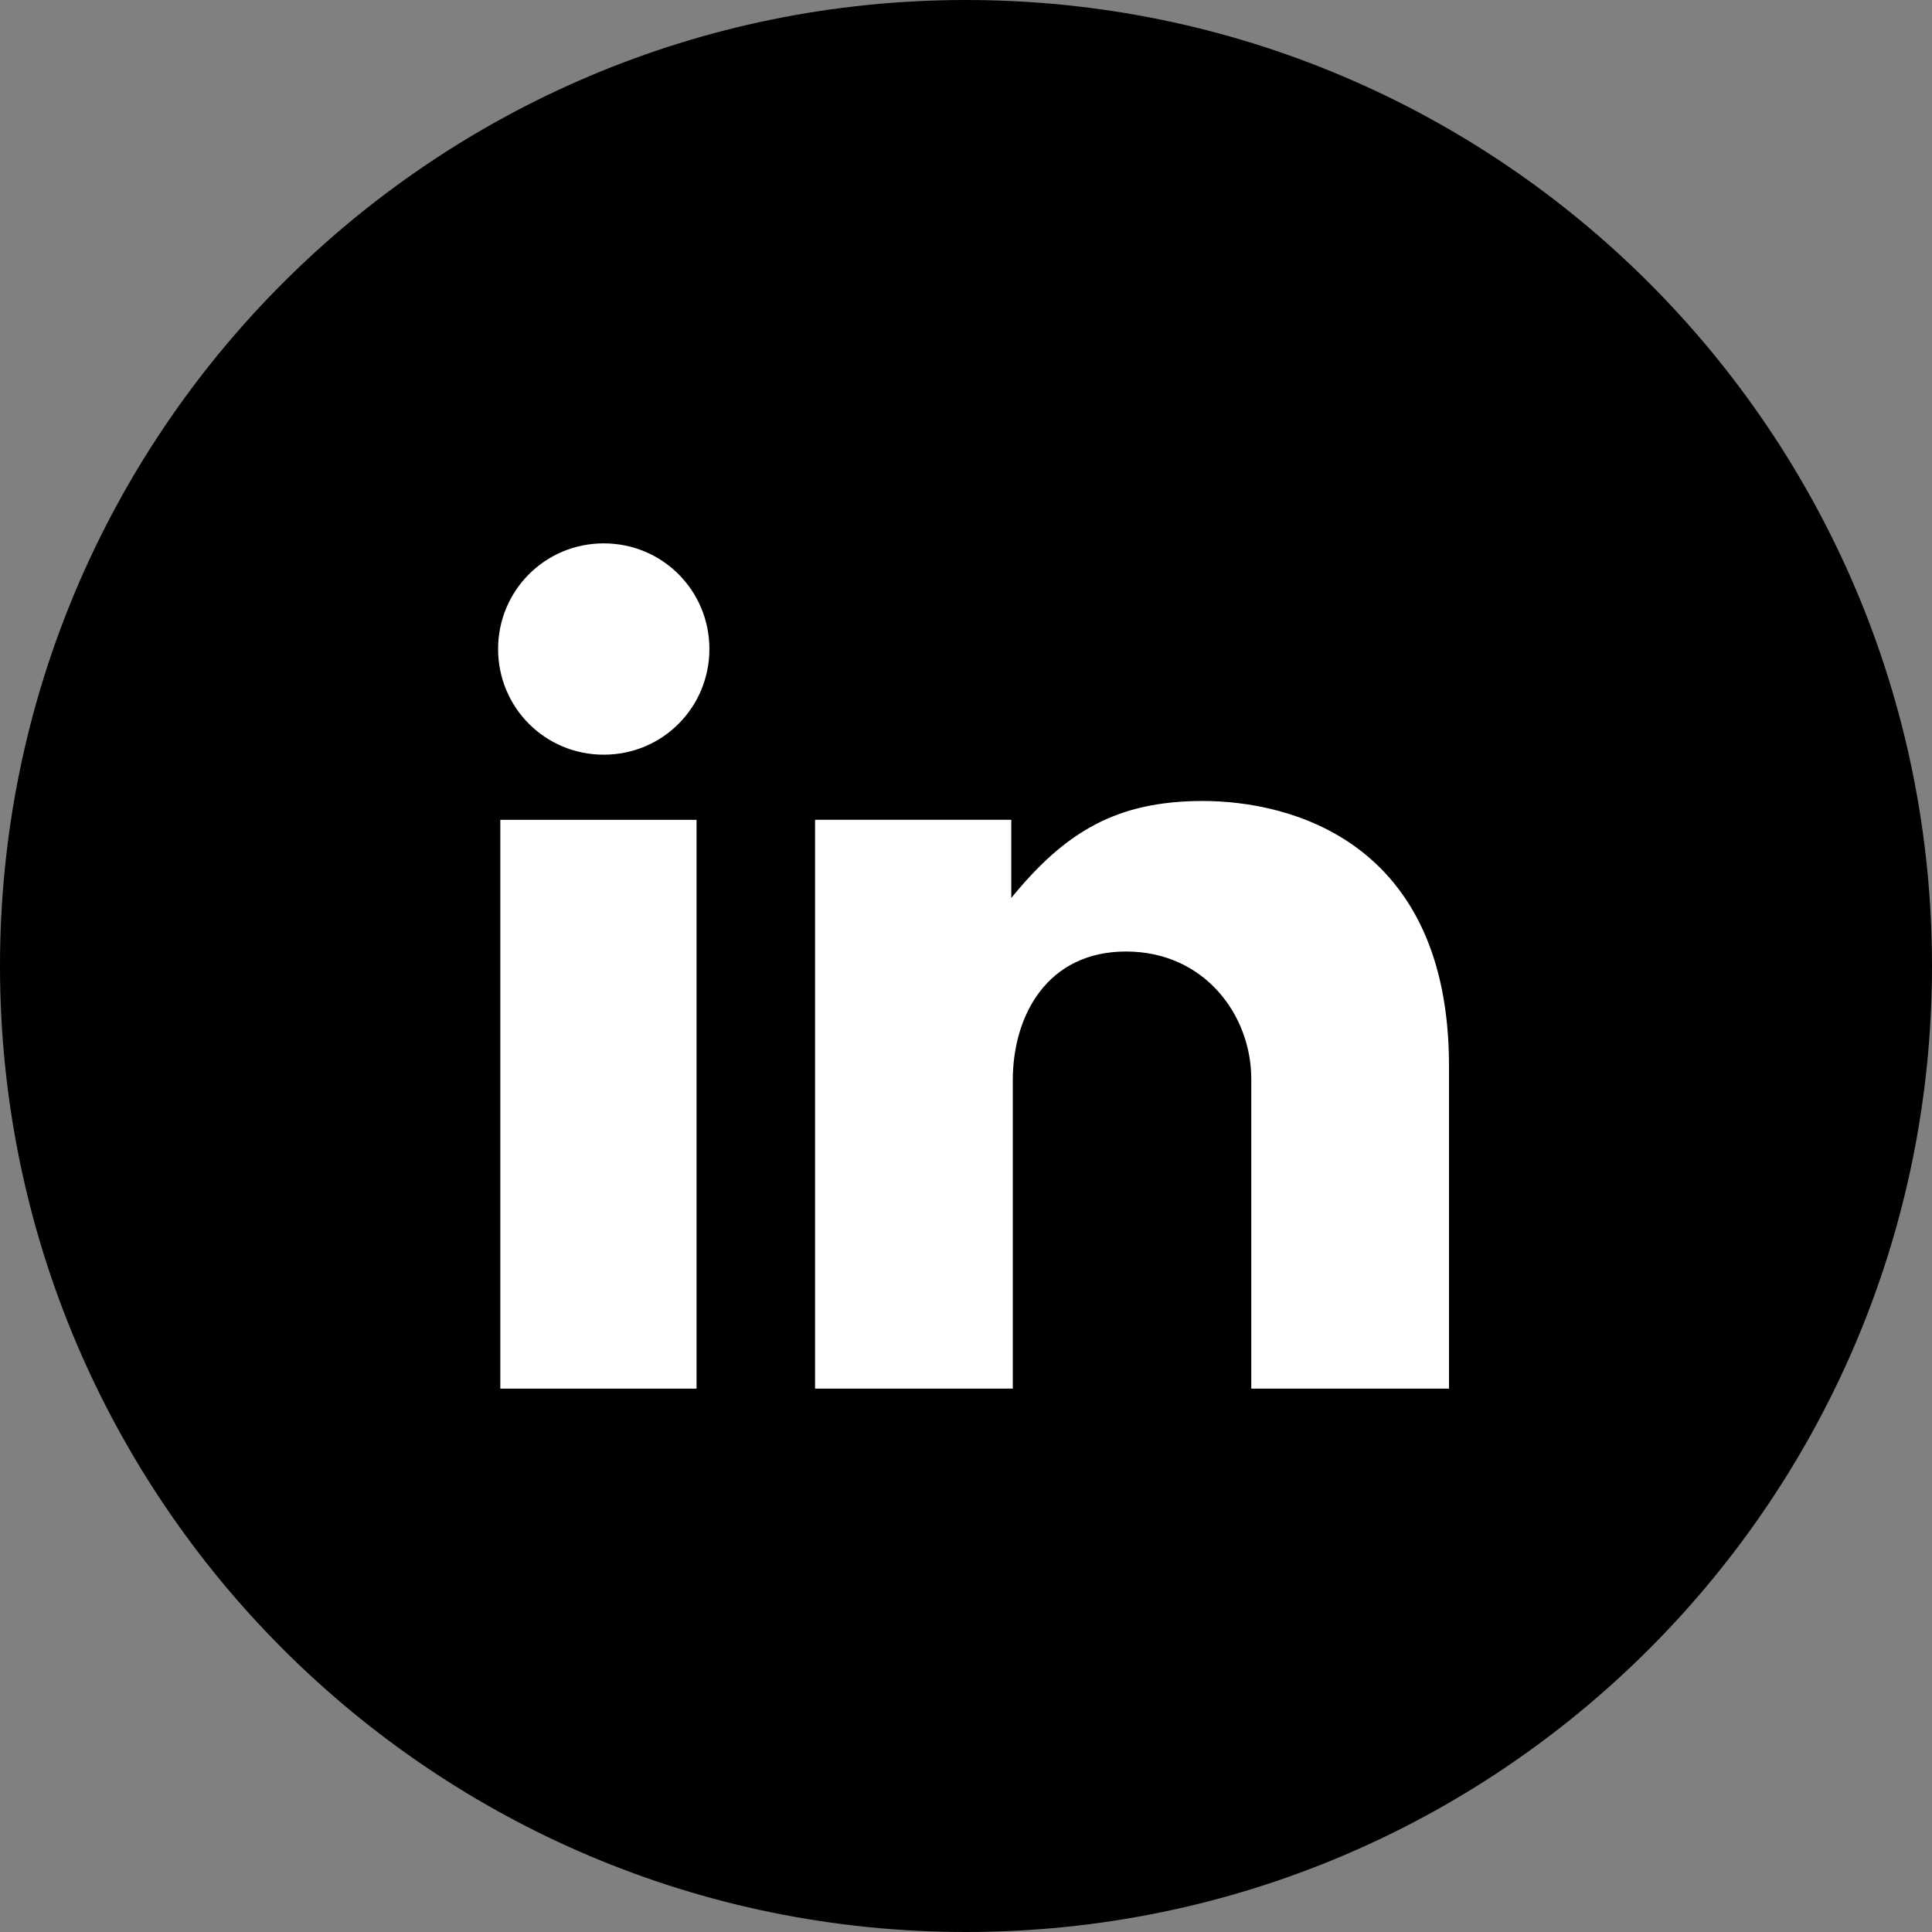 <svg width="32" height="32" viewBox="0 0 32 32" fill="none" xmlns="http://www.w3.org/2000/svg">
<rect x="0" y="0" width="32" height="32" fill="#808080" stroke="none"/>
<path d="M16 32C24.837 32 32 24.837 32 16C32 7.163 24.837 0 16 0C7.163 0 0 7.163 0 16C0 24.837 7.163 32 16 32Z" fill="black"/>
<path d="M8.287 13.579H11.537V23H8.287V13.579Z" fill="white"/>
<path d="M19.925 13.267C18.5 13.267 17.65 13.77 16.75 14.873V13.578H13.5V23H16.775V17.893C16.775 16.814 17.35 15.76 18.65 15.76C19.95 15.76 20.725 16.814 20.725 17.869V23H24V17.654C24 13.938 21.375 13.267 19.925 13.267Z" fill="white"/>
<path d="M10 9C9.023 9 8.25 9.786 8.25 10.75C8.25 11.714 9.023 12.5 10 12.5C10.977 12.5 11.75 11.714 11.75 10.75C11.75 9.786 10.977 9 10 9Z" fill="white"/>
</svg>

